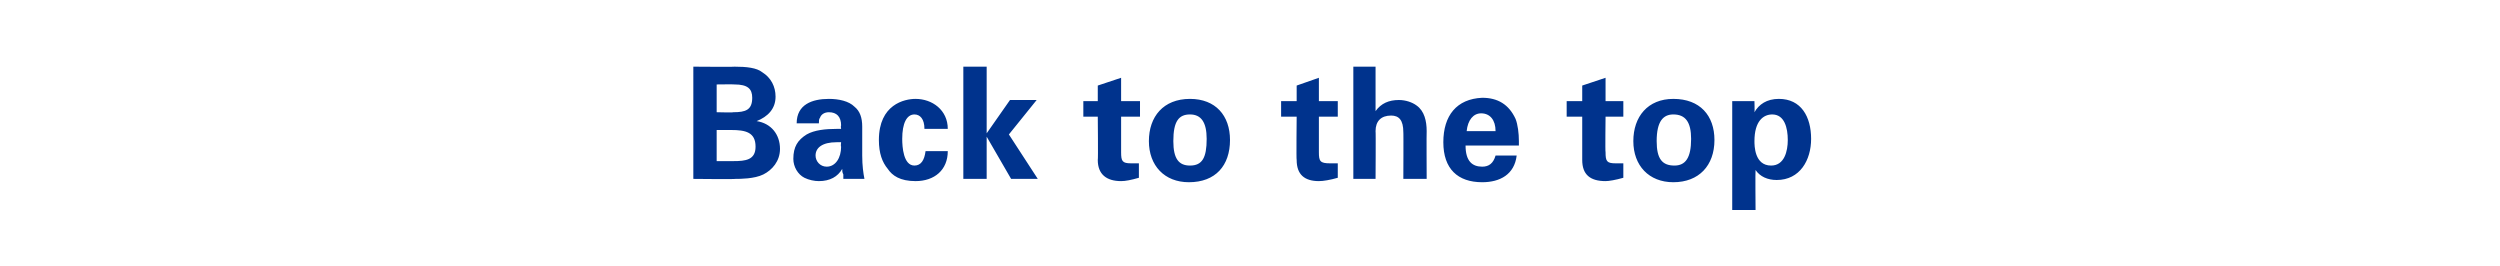 <?xml version="1.0" standalone="no"?><!DOCTYPE svg PUBLIC "-//W3C//DTD SVG 1.1//EN" "http://www.w3.org/Graphics/SVG/1.1/DTD/svg11.dtd"><svg xmlns="http://www.w3.org/2000/svg" version="1.1" width="225px" height="23.9px" viewBox="0 -6 225 23.9" style="top:-6px"><desc>Back to the top</desc><defs/><g id="Polygon212236"><path d="m66.1 0c1.1 0 2 .1 2.5.5c.8.5 1.2 1.3 1.2 2.2c0 1.1-.7 1.8-1.7 2.2c1.3.2 2.1 1.2 2.1 2.5c0 1.1-.7 1.9-1.5 2.3c-.8.4-2.1.4-2.5.4c-.04.04-3.8 0-3.8 0V0s3.75.03 3.7 0zM66 4.1c1.1 0 1.7-.2 1.7-1.3c0-.8-.4-1.2-1.6-1.2c.02-.02-1.6 0-1.6 0v2.5s1.54.04 1.5 0zm0 4.4c1.1 0 2-.1 2-1.3c0-1.3-.9-1.5-2.2-1.5h-1.3v2.8h1.5zm10.9-4.9c.5.4.7 1 .7 1.8v2.6c0 .9.1 1.6.2 2.1h-1.9v-.4c-.1-.2-.1-.3-.1-.5c-.4.7-1.1 1.1-2.1 1.1c-.4 0-.9-.1-1.3-.3c-.6-.3-1-1-1-1.7c0-1.1.4-1.7 1.2-2.2c.7-.4 1.7-.5 2.7-.5h.4s-.05-.28 0-.3c0-.8-.4-1.2-1.1-1.2c-.4 0-.7.2-.8.5c-.1.1-.1.3-.1.5h-2c0-1.7 1.4-2.2 2.9-2.2c.9 0 1.8.2 2.3.7zM74.4 9c.8 0 1.3-.8 1.3-1.8c-.05-.03 0-.4 0-.4h-.4c-1.3 0-1.9.5-1.9 1.2c0 .5.4 1 1 1zm10.9-3.4h-2.1c0-.9-.4-1.3-.9-1.3c-.7 0-1.1.8-1.1 2.2c0 .7.1 2.4 1.1 2.4c.6 0 .9-.5 1-1.3h2c0 1.7-1.2 2.7-2.9 2.7c-1.4 0-2.1-.5-2.5-1.1c-.5-.6-.8-1.4-.8-2.6c0-3.2 2.3-3.7 3.3-3.7c1.5 0 2.9 1 2.9 2.7zM88.8 0v6l2.1-3h2.4l-2.5 3.1l2.6 4H91l-2.2-3.8v3.8h-2.1V0h2.1zm12.1 3.1h1.7v1.4h-1.7v3.2c0 .8.1 1 .9 1h.7v1.3c-.7.2-1.2.3-1.6.3c-1.3 0-2.1-.6-2.1-1.9c.04.01 0-3.9 0-3.9h-1.3V3.1h1.3V1.7l2.1-.7v2.1zm6.1 7.3c-2.2 0-3.6-1.5-3.6-3.7c0-2.2 1.3-3.8 3.7-3.8c2.3 0 3.6 1.5 3.6 3.7c0 2.3-1.3 3.8-3.7 3.8zm1.6-3.9c0-1.5-.5-2.2-1.5-2.2c-1 0-1.5.6-1.5 2.4c0 1.6.5 2.2 1.5 2.2c1.1 0 1.5-.7 1.5-2.4zm10.1-3.4h1.7v1.4h-1.7v3.2c0 .8.1 1 1 1h.7v1.3c-.7.2-1.3.3-1.7.3c-1.3 0-2-.6-2-1.9c-.04.01 0-3.9 0-3.9h-1.4V3.1h1.4V1.7l2-.7v2.1zm5.1-3.1v4c.5-.7 1.2-1 2.1-1c.6 0 1.2.2 1.6.5c.7.5.9 1.4.9 2.3c-.02.01 0 4.3 0 4.3h-2.1s.02-4.23 0-4.2c0-1.1-.4-1.5-1.1-1.5c-.9 0-1.4.5-1.4 1.4c.03-.05 0 4.3 0 4.3h-2V0h2zm12.6 4.7c.2.5.3 1.3.3 2v.4h-4.8c0 1.4.6 1.9 1.5 1.9c.6 0 1-.3 1.2-1h1.9c-.2 1.7-1.5 2.4-3.1 2.4c-2.2 0-3.5-1.2-3.5-3.6c0-2.4 1.2-3.9 3.5-4c1.4 0 2.4.6 3 1.9zm-1.8 1.1c0-1-.5-1.6-1.3-1.6c-.7 0-1.2.6-1.3 1.6h2.6zm9.9-2.7h1.6v1.4h-1.6s-.04 3.18 0 3.2c0 .8.1 1 .9 1h.7v1.3c-.7.2-1.3.3-1.6.3c-1.4 0-2.1-.6-2.1-1.9V4.5H141V3.1h1.4V1.7l2.1-.7v2.1zm6.1 7.3c-2.2 0-3.6-1.5-3.6-3.7c0-2.2 1.3-3.8 3.6-3.8c2.4 0 3.7 1.5 3.7 3.7c0 2.3-1.4 3.8-3.7 3.8zm1.6-3.9c0-1.5-.5-2.2-1.6-2.2c-.9 0-1.5.6-1.5 2.4c0 1.6.5 2.2 1.6 2.2c1 0 1.5-.7 1.5-2.4zm10.8 0c0 1.9-1 3.7-3.1 3.7c-.8 0-1.5-.3-1.9-.9c-.03.02 0 3.6 0 3.6h-2.1V3.1h2s.03.97 0 1c.4-.7 1.1-1.2 2.2-1.2c2 0 2.9 1.6 2.9 3.6zm-3.6 2.4c1.2 0 1.5-1.3 1.5-2.3c0-1.1-.3-2.3-1.4-2.3c-.8 0-1.6.6-1.6 2.4c0 .4 0 2.2 1.5 2.2z" stroke="none" fill="#00338d"/></g></svg>